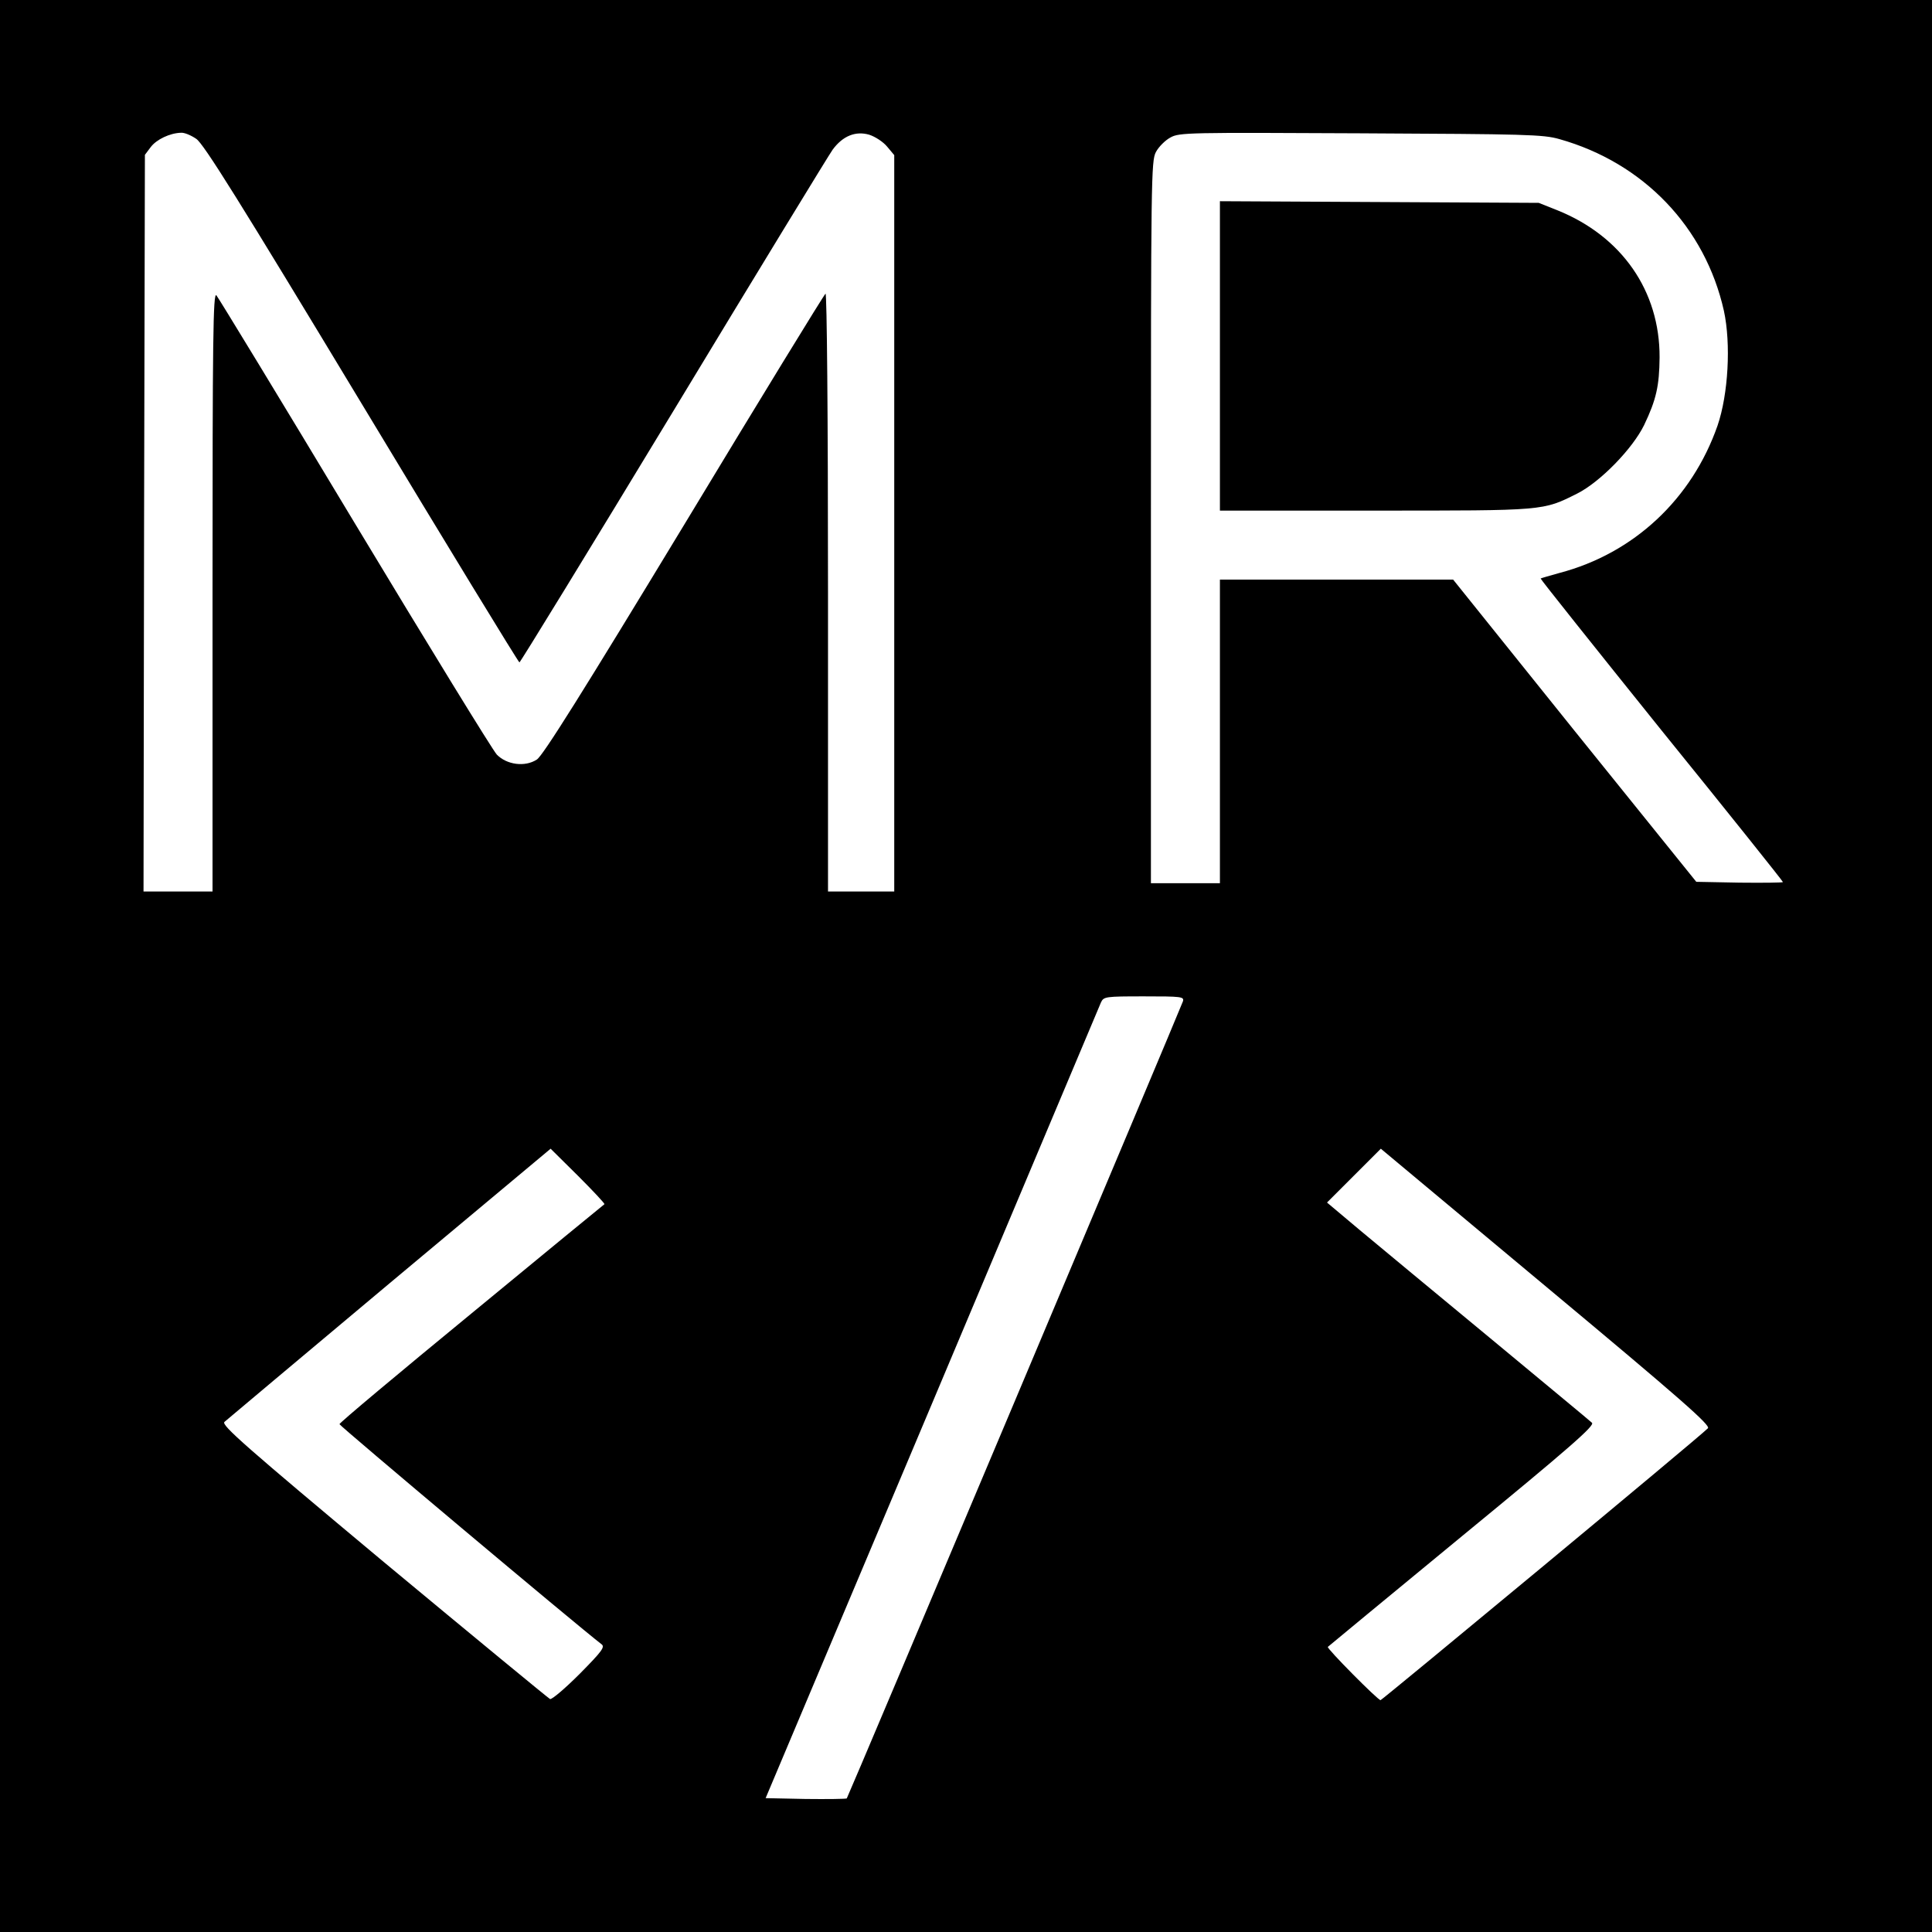 <?xml version="1.0" standalone="no"?>
<!DOCTYPE svg PUBLIC "-//W3C//DTD SVG 20010904//EN"
 "http://www.w3.org/TR/2001/REC-SVG-20010904/DTD/svg10.dtd">
<svg version="1.0" xmlns="http://www.w3.org/2000/svg"
 width="700pt" height="700pt" viewBox="0 0 700 700"
 preserveAspectRatio="xMidYMid meet">
<g transform="translate(0,700) scale(0.1,-0.1)"
fill="#000000" stroke="none">
<path d="M0 3500 l0 -3500 3500 0 3500 0 0 3500 0 3500 -3500 0 -3500 0 0
-3500z m711 2997 c27 -18 156 -225 599 -959 311 -516 568 -937 572 -938 3 0
255 411 559 913 303 501 563 927 576 945 37 50 83 68 132 54 22 -7 51 -26 65
-43 l26 -31 0 -1334 0 -1334 -120 0 -120 0 0 1086 c0 639 -4 1083 -9 1080 -5
-3 -236 -380 -512 -837 -369 -609 -512 -837 -534 -851 -43 -28 -109 -19 -145
18 -15 16 -247 394 -515 839 -268 446 -494 817 -501 825 -12 12 -14 -155 -14
-1073 l0 -1087 -125 0 -125 0 2 1334 3 1335 21 28 c21 28 70 51 110 52 12 1
36 -9 55 -22z m4939 -1 c305 -86 528 -319 596 -622 26 -120 16 -302 -23 -416
-93 -266 -303 -463 -573 -534 -36 -10 -67 -19 -68 -20 -2 -1 195 -248 437
-549 243 -300 441 -548 441 -551 0 -2 -71 -3 -157 -2 l-157 3 -441 547 -440
548 -422 0 -423 0 0 -550 0 -550 -125 0 -125 0 0 1308 c0 1247 1 1309 18 1341
10 19 34 43 53 53 32 18 66 18 689 15 598 -3 661 -4 720 -21z m-1364 -3124
c-10 -29 -1213 -2882 -1218 -2888 -3 -2 -70 -3 -150 -2 l-144 3 603 1430 c331
787 607 1440 612 1453 10 21 15 22 156 22 136 0 146 -1 141 -18z m-2096 -735
c-3 -2 -220 -180 -482 -396 -263 -216 -478 -396 -478 -401 0 -6 858 -727 949
-797 14 -10 3 -25 -79 -108 -52 -52 -100 -93 -107 -91 -6 3 -278 227 -603 497
-503 420 -588 495 -577 507 8 7 277 233 598 502 l584 488 100 -99 c54 -54 97
-100 95 -102z m3998 -812 c-37 -37 -1181 -985 -1186 -985 -10 0 -197 189 -191
193 2 2 221 183 487 402 392 322 481 400 470 410 -7 7 -173 144 -368 306 -195
161 -408 338 -473 392 l-119 100 97 97 98 98 599 -500 c493 -411 597 -503 586
-513z"/>
<path d="M4420 5710 l0 -560 563 0 c618 0 606 -1 732 62 83 42 200 162 242
248 44 92 55 142 56 245 1 241 -137 439 -370 533 l-68 27 -577 3 -578 3 0
-561z"/>
</g>
</svg>
